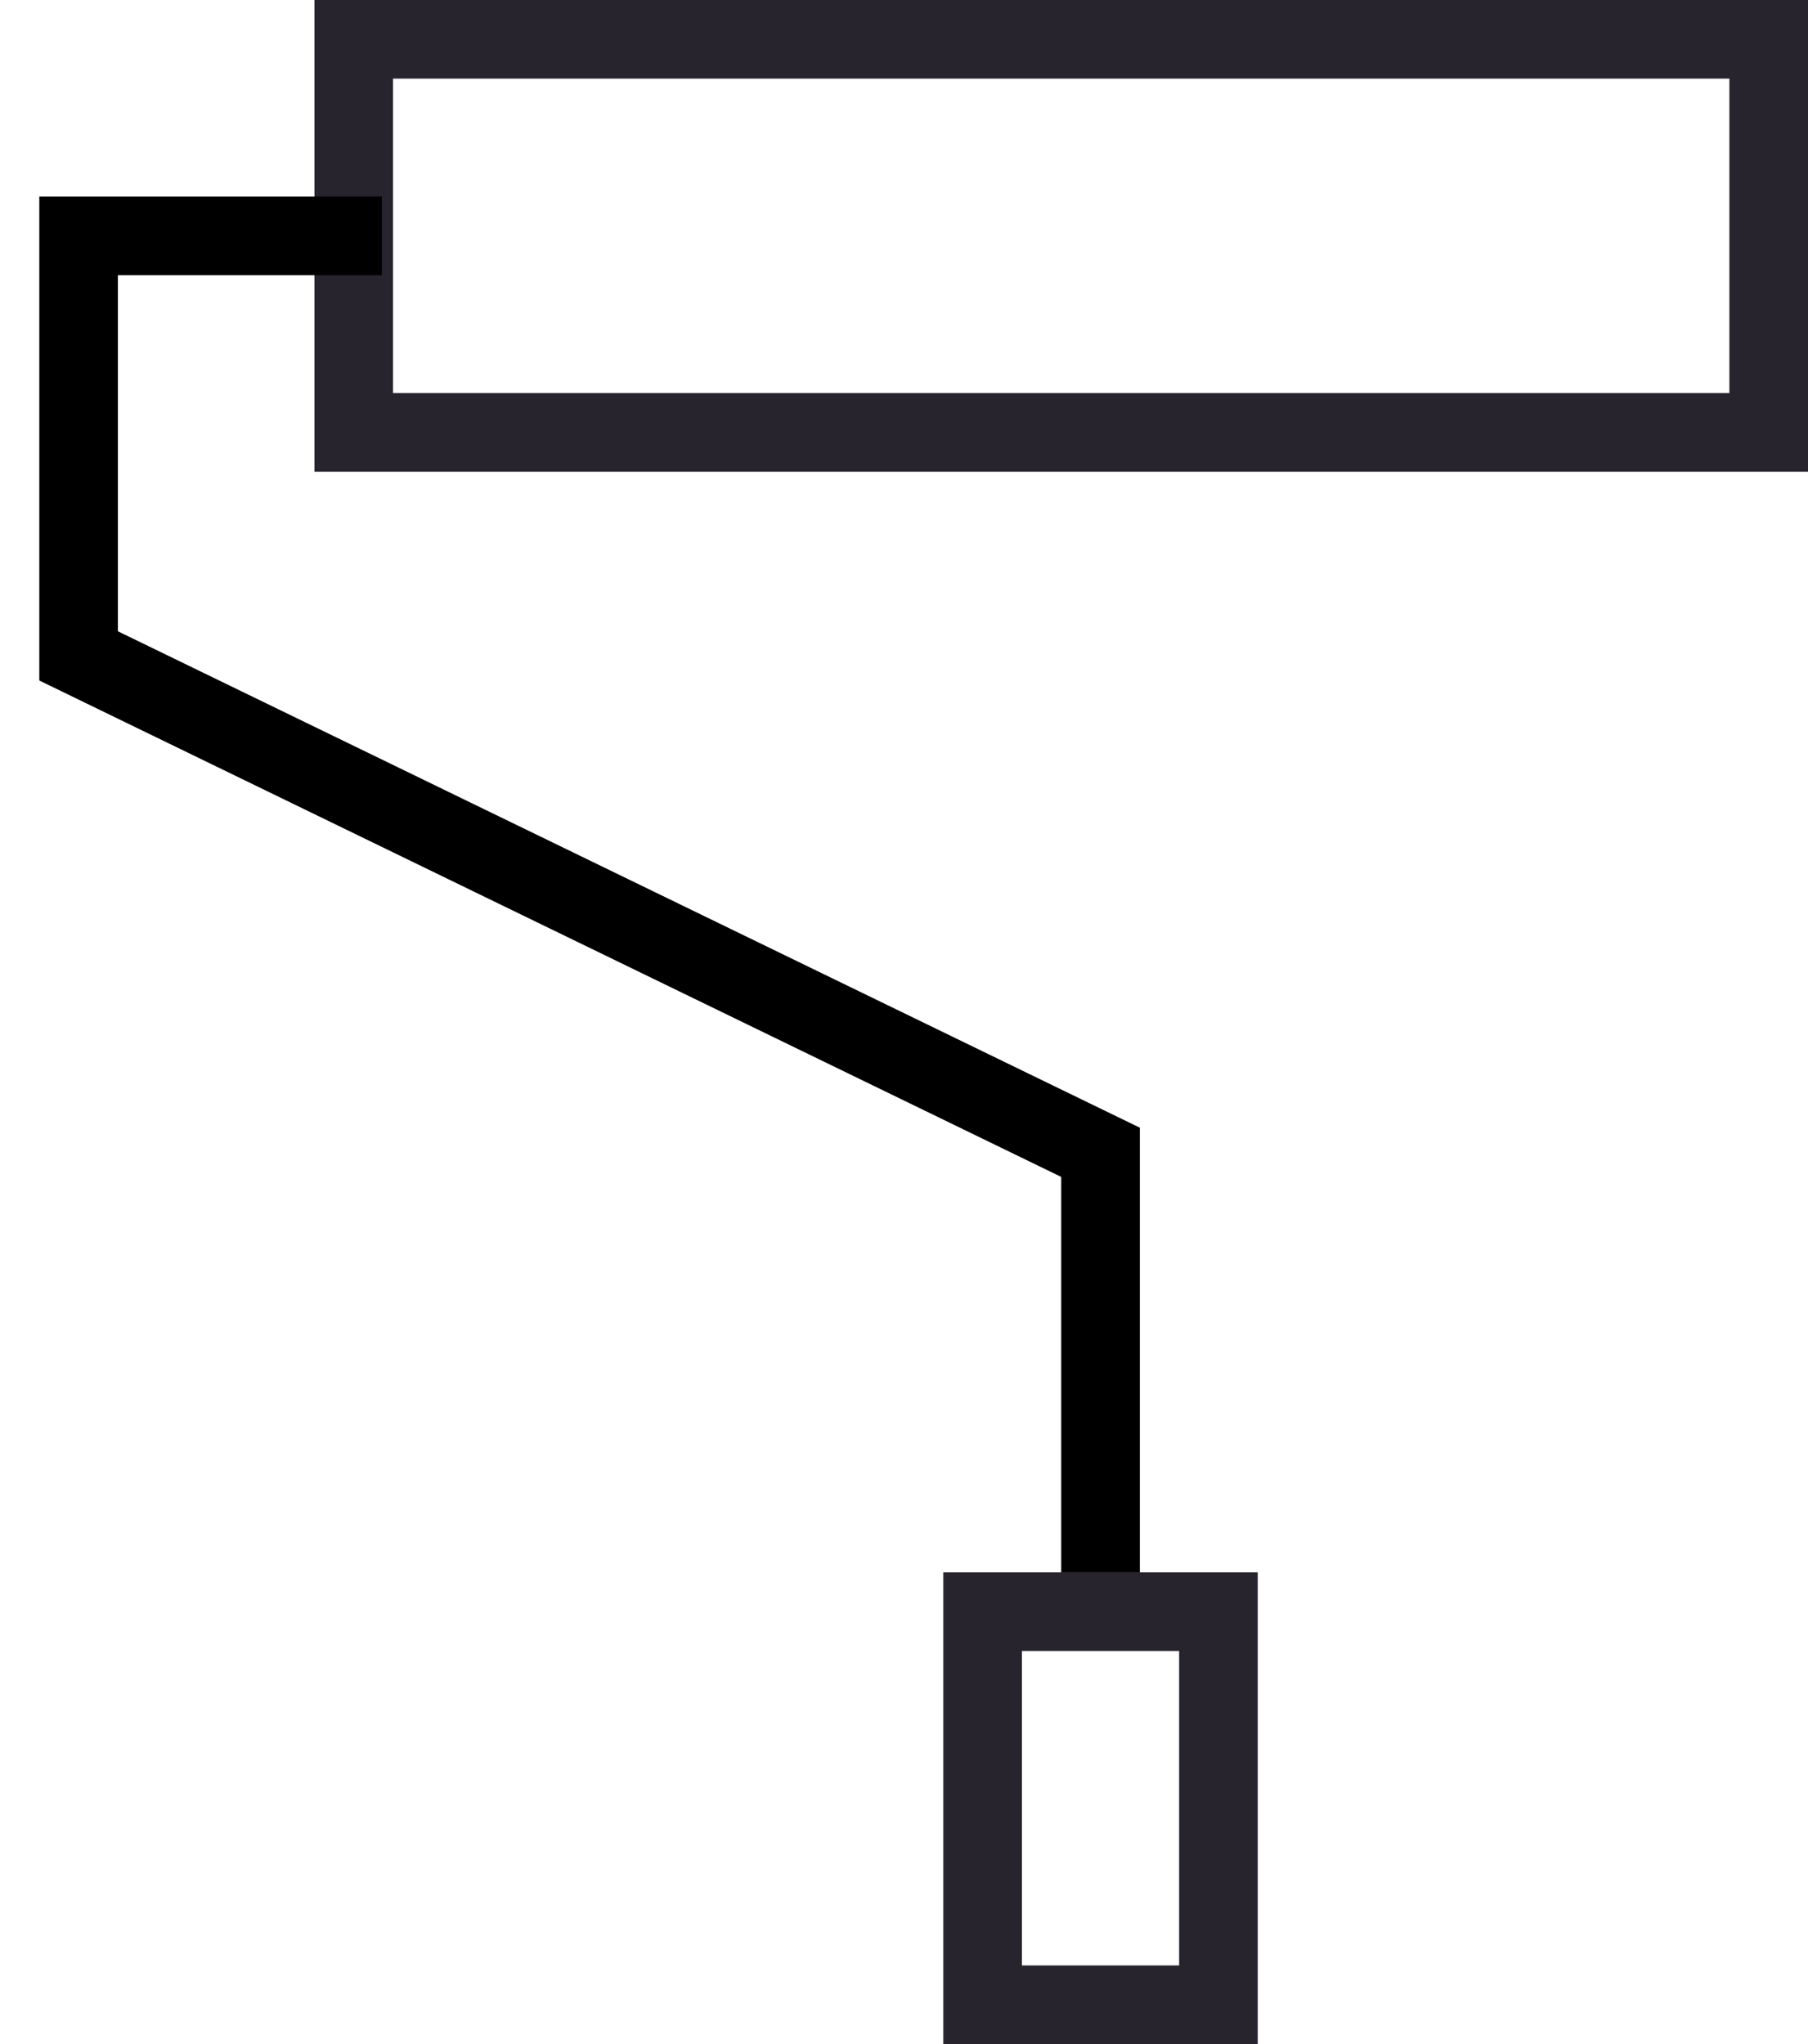 <svg width="23" height="26" viewBox="0 0 23 26" fill="none" xmlns="http://www.w3.org/2000/svg">
<rect x="4.5" y="0.5" width="18" height="5" stroke="#28242E"/>
<rect x="12.5" y="20.5" width="3" height="5" stroke="#28242E"/>
<path d="M4.857 3H1V8.343L14 14.657V20" stroke="black"/>
</svg>

